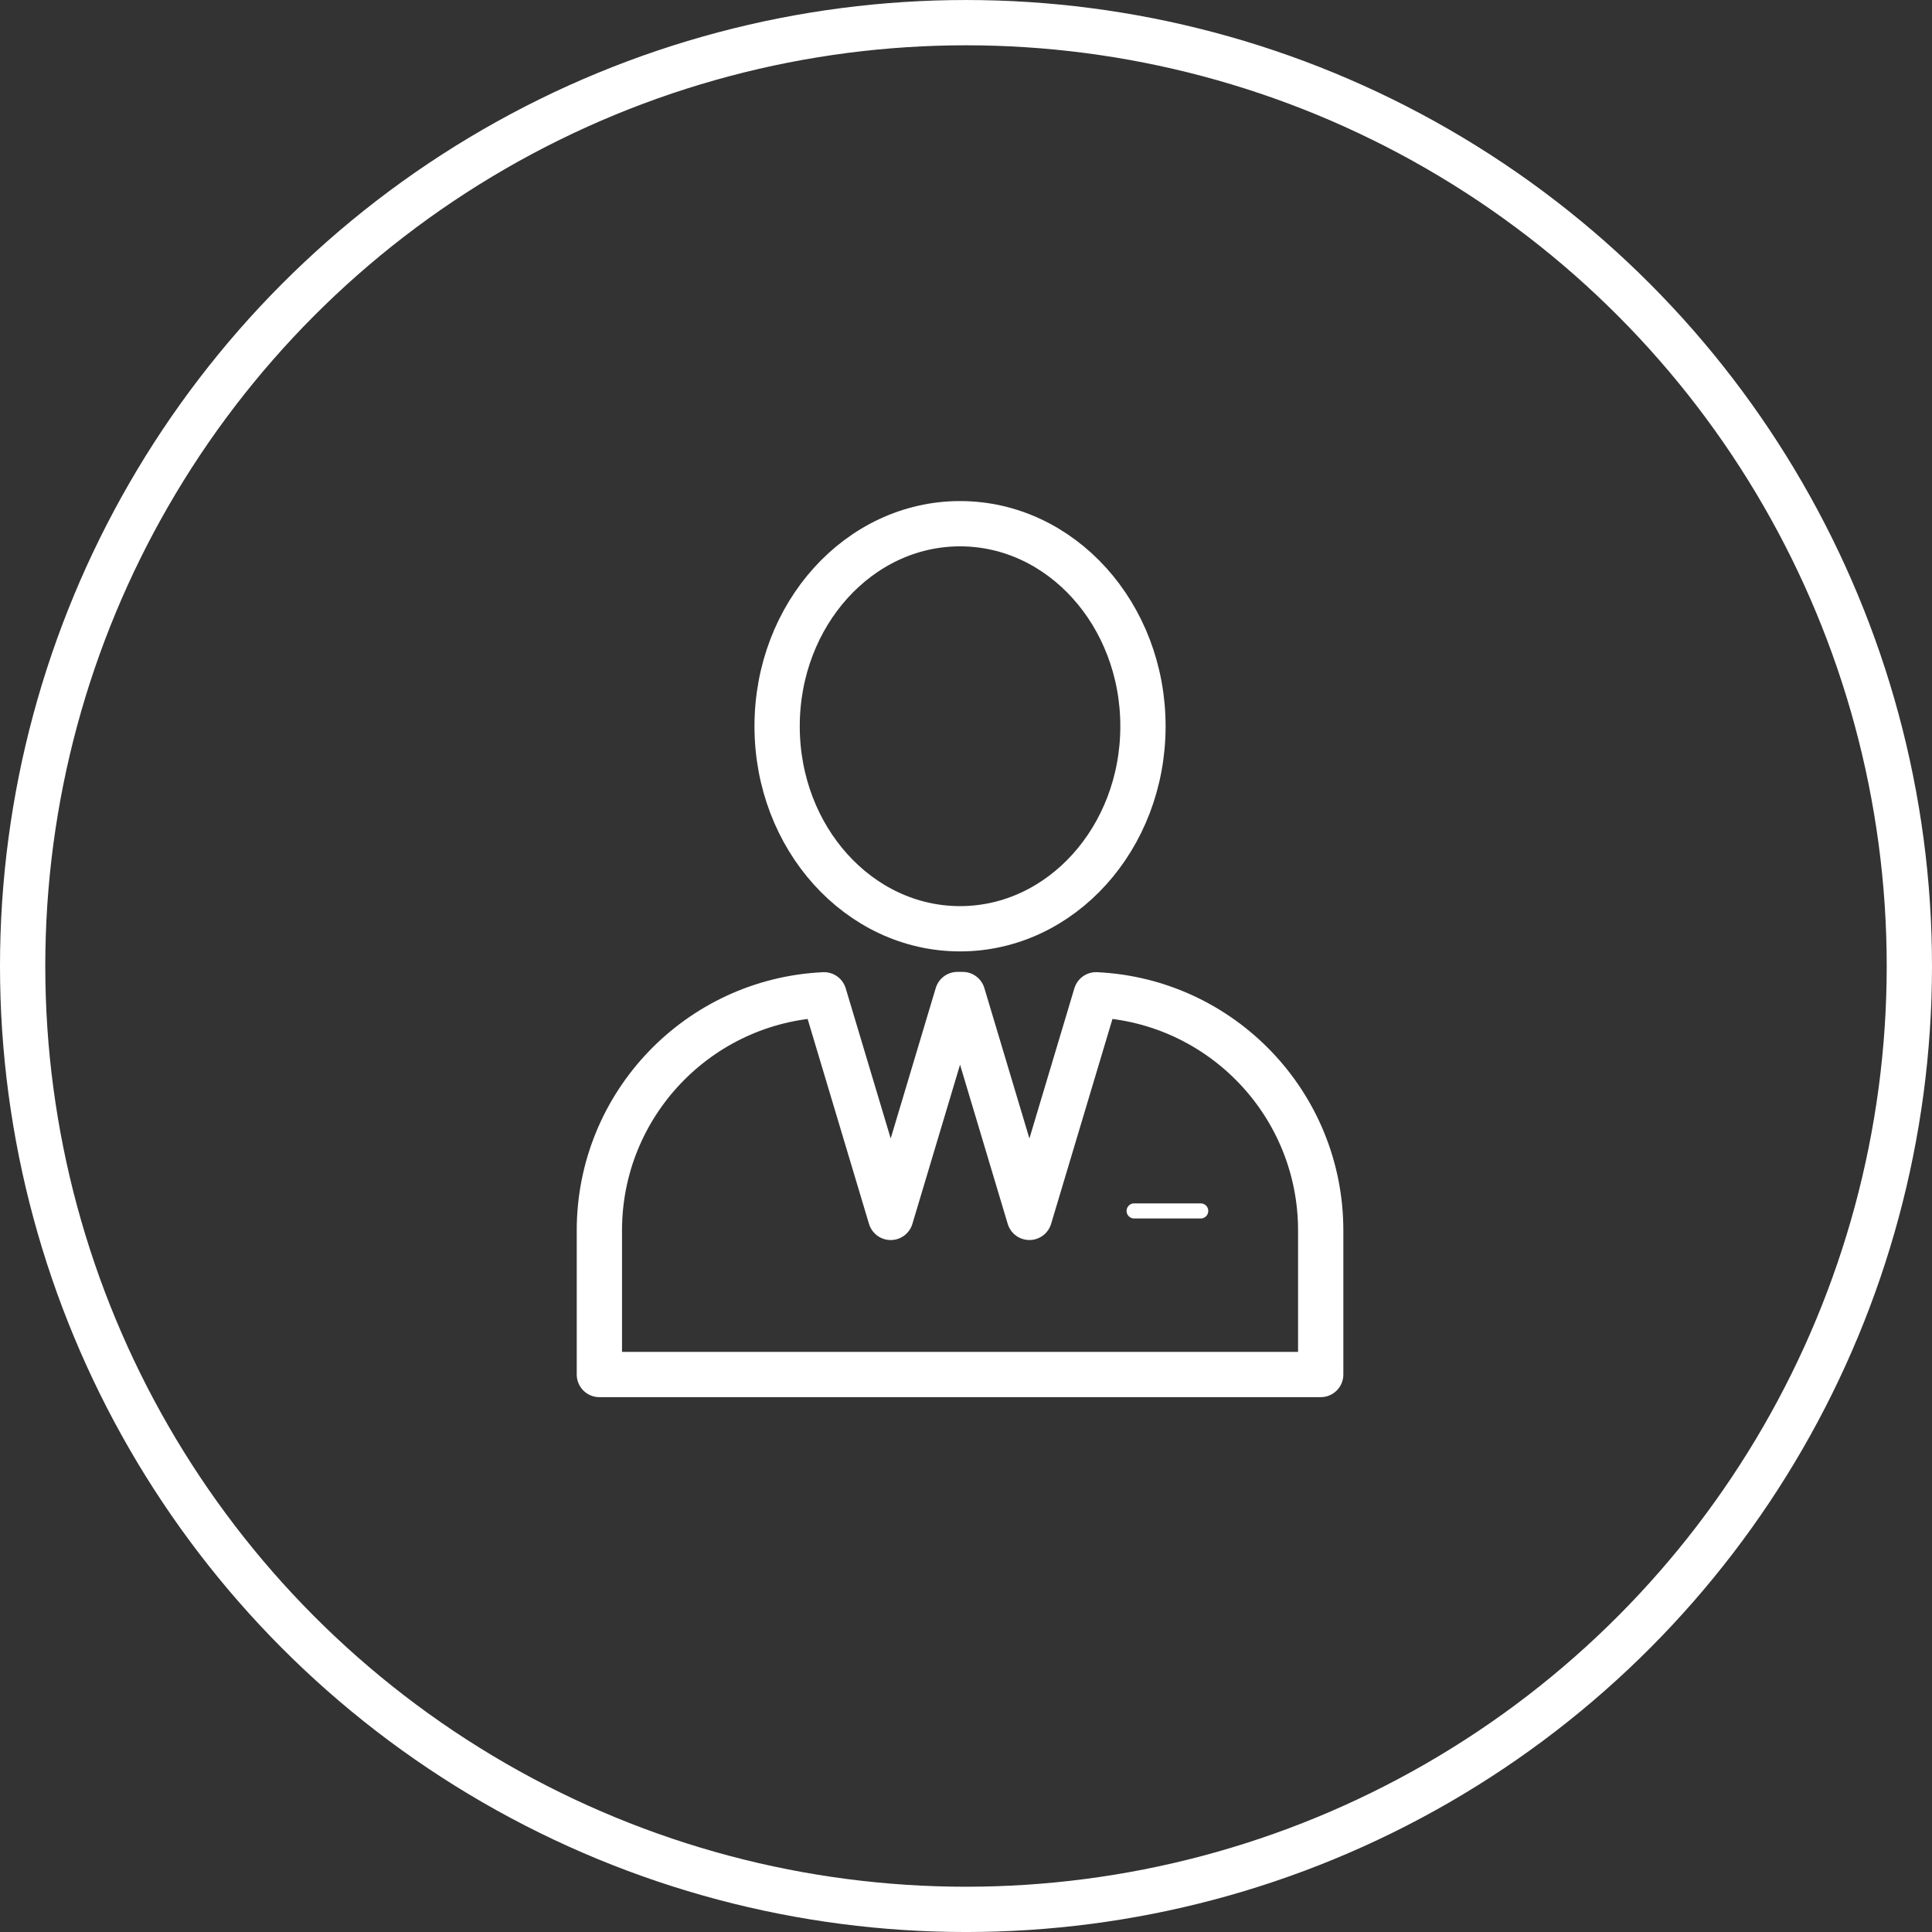 <?xml version="1.0" encoding="utf-8"?>
<!-- Generator: Adobe Illustrator 15.0.0, SVG Export Plug-In . SVG Version: 6.00 Build 0)  -->
<!DOCTYPE svg PUBLIC "-//W3C//DTD SVG 1.1//EN" "http://www.w3.org/Graphics/SVG/1.1/DTD/svg11.dtd">
<svg version="1.1" id="레이어_1" xmlns="http://www.w3.org/2000/svg" xmlns:xlink="http://www.w3.org/1999/xlink" x="0px"
	 y="0px" width="128px" height="128px" viewBox="0 0 128 128" enable-background="new 0 0 128 128" xml:space="preserve">
<rect x="0" y="0" width="128" height="128" fill="#333333" stroke="none"/>
<circle fill="none" stroke="#FFFFFF" stroke-width="3" stroke-miterlimit="10" cx="64" cy="64.001" r="62.5"/>
<ellipse fill="none" stroke="#FFFFFF" stroke-width="3" stroke-linecap="round" stroke-linejoin="round" stroke-miterlimit="10" cx="63.605" cy="48.115" rx="12.119" ry="13.418"/>
<path fill="none" stroke="#FFFFFF" stroke-width="3" stroke-linecap="round" stroke-linejoin="round" stroke-miterlimit="10" d="
	M72.617,65.908l-4.416,14.747L63.779,65.89h-0.347l-4.421,14.766l-4.417-14.747c-8.286,0.391-14.884,7.23-14.884,15.613v9.543H87.5
	v-9.543C87.5,73.139,80.902,66.299,72.617,65.908z"/>
<line fill="none" stroke="#FFFFFF" stroke-linecap="round" stroke-linejoin="round" stroke-miterlimit="10" x1="75.139" y1="80.227" x2="79.551" y2="80.227"/>
</svg>
